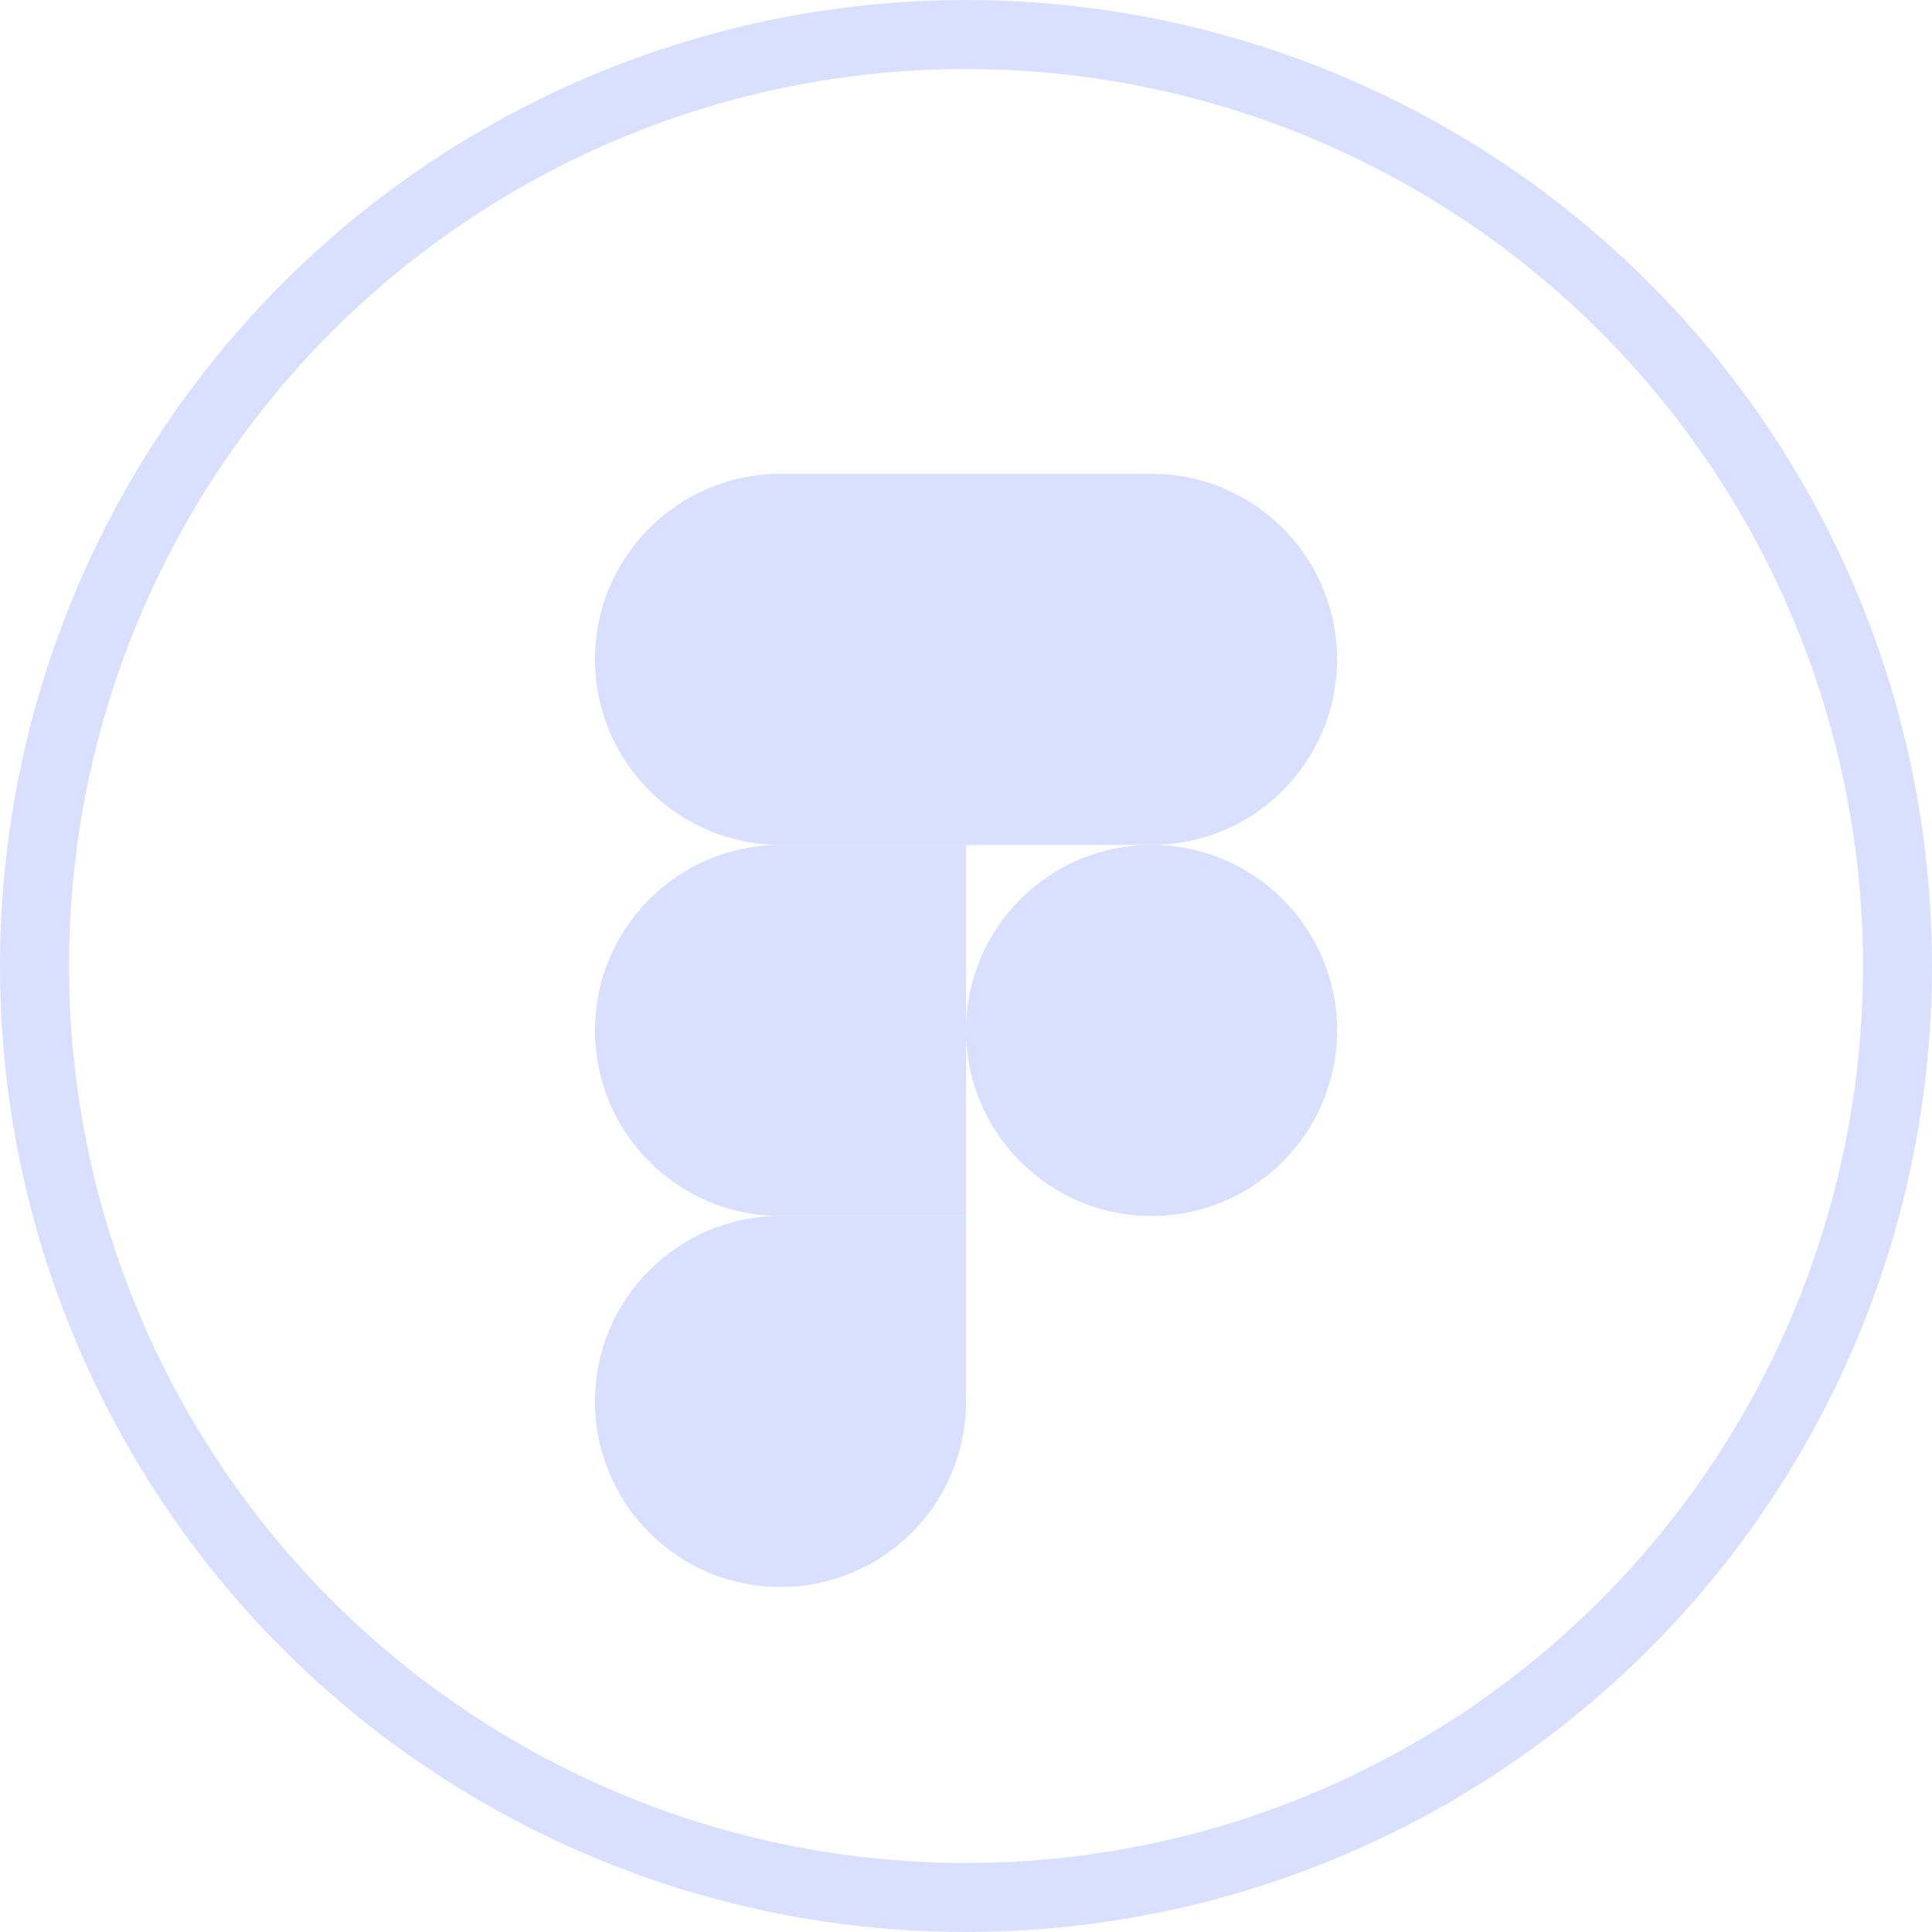 <svg width="28" height="28" viewBox="0 0 28 28" fill="none" xmlns="http://www.w3.org/2000/svg">
<circle cx="14" cy="14" r="13.5" stroke="#D9DFFF"/>
<path d="M11.312 23C12.797 23 14.001 21.796 14.001 20.311V17.622H11.312C9.827 17.622 8.623 18.826 8.623 20.311C8.623 21.796 9.827 23 11.312 23Z" fill="#D9DFFF"/>
<path d="M8.623 14.934C8.623 13.449 9.827 12.245 11.312 12.245H14.001V17.623H11.312C9.827 17.623 8.623 16.419 8.623 14.934Z" fill="#D9DFFF"/>
<path d="M8.623 9.556C8.623 8.071 9.827 6.867 11.312 6.867H14.001V12.245H11.312C9.827 12.245 8.623 11.041 8.623 9.556Z" fill="#D9DFFF"/>
<path d="M14 6.867H16.689C18.174 6.867 19.378 8.071 19.378 9.556C19.378 11.041 18.174 12.245 16.689 12.245H14V6.867Z" fill="#D9DFFF"/>
<path d="M19.378 14.934C19.378 16.419 18.174 17.623 16.689 17.623C15.204 17.623 14 16.419 14 14.934C14 13.449 15.204 12.245 16.689 12.245C18.174 12.245 19.378 13.449 19.378 14.934Z" fill="#D9DFFF"/>
</svg>
